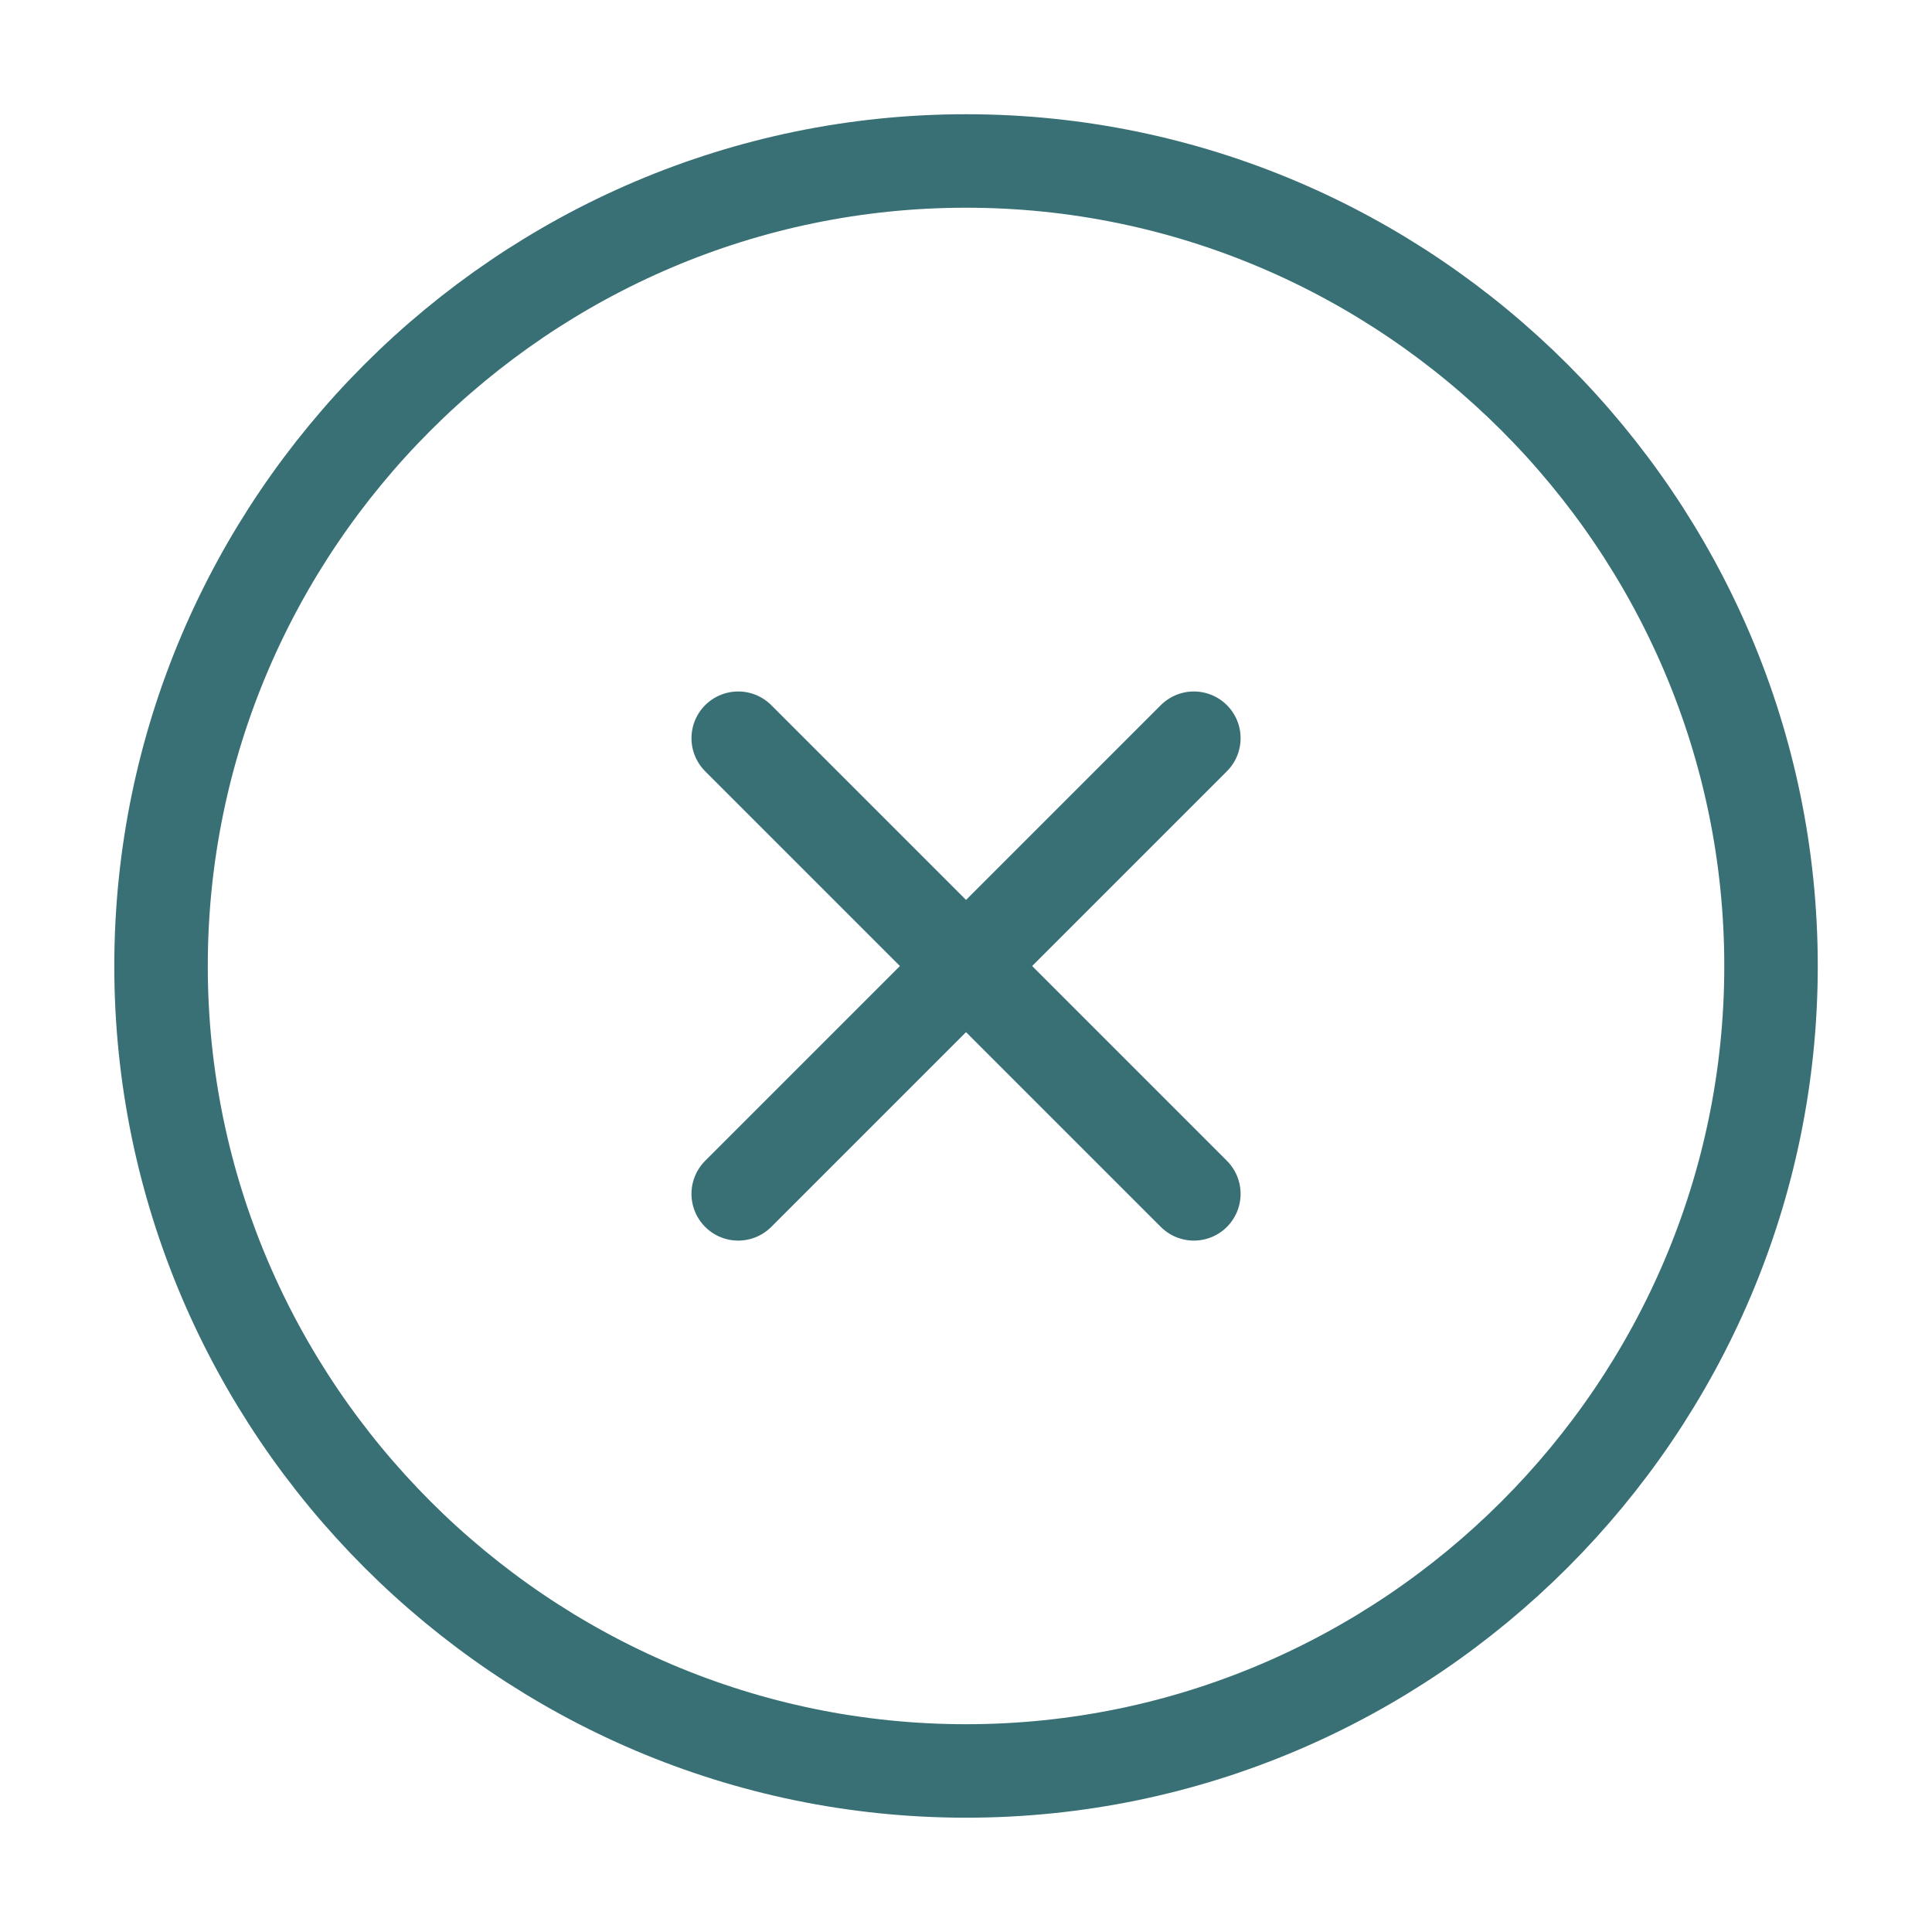 <svg width="31" height="31" viewBox="0 0 31 31" fill="none" xmlns="http://www.w3.org/2000/svg">
<g clip-path="url(#clip0_133_1626)">
<path d="M15.501 28.416C22.605 28.416 28.417 22.604 28.417 15.5C28.417 8.396 22.605 2.583 15.501 2.583C8.396 2.583 2.584 8.396 2.584 15.5C2.584 22.604 8.396 28.416 15.501 28.416Z" stroke="#387075" stroke-width="1.5" stroke-linecap="round" stroke-linejoin="round"/>
<path d="M11.845 19.156L19.156 11.845" stroke="#387075" stroke-width="1.5" stroke-linecap="round" stroke-linejoin="round"/>
<path d="M19.156 19.156L11.845 11.845" stroke="#387075" stroke-width="1.5" stroke-linecap="round" stroke-linejoin="round"/>
</g>
<defs>
<clipPath id="clip0_133_1626">
<rect width="31" height="31" fill="white"/>
</clipPath>
</defs>
</svg>
